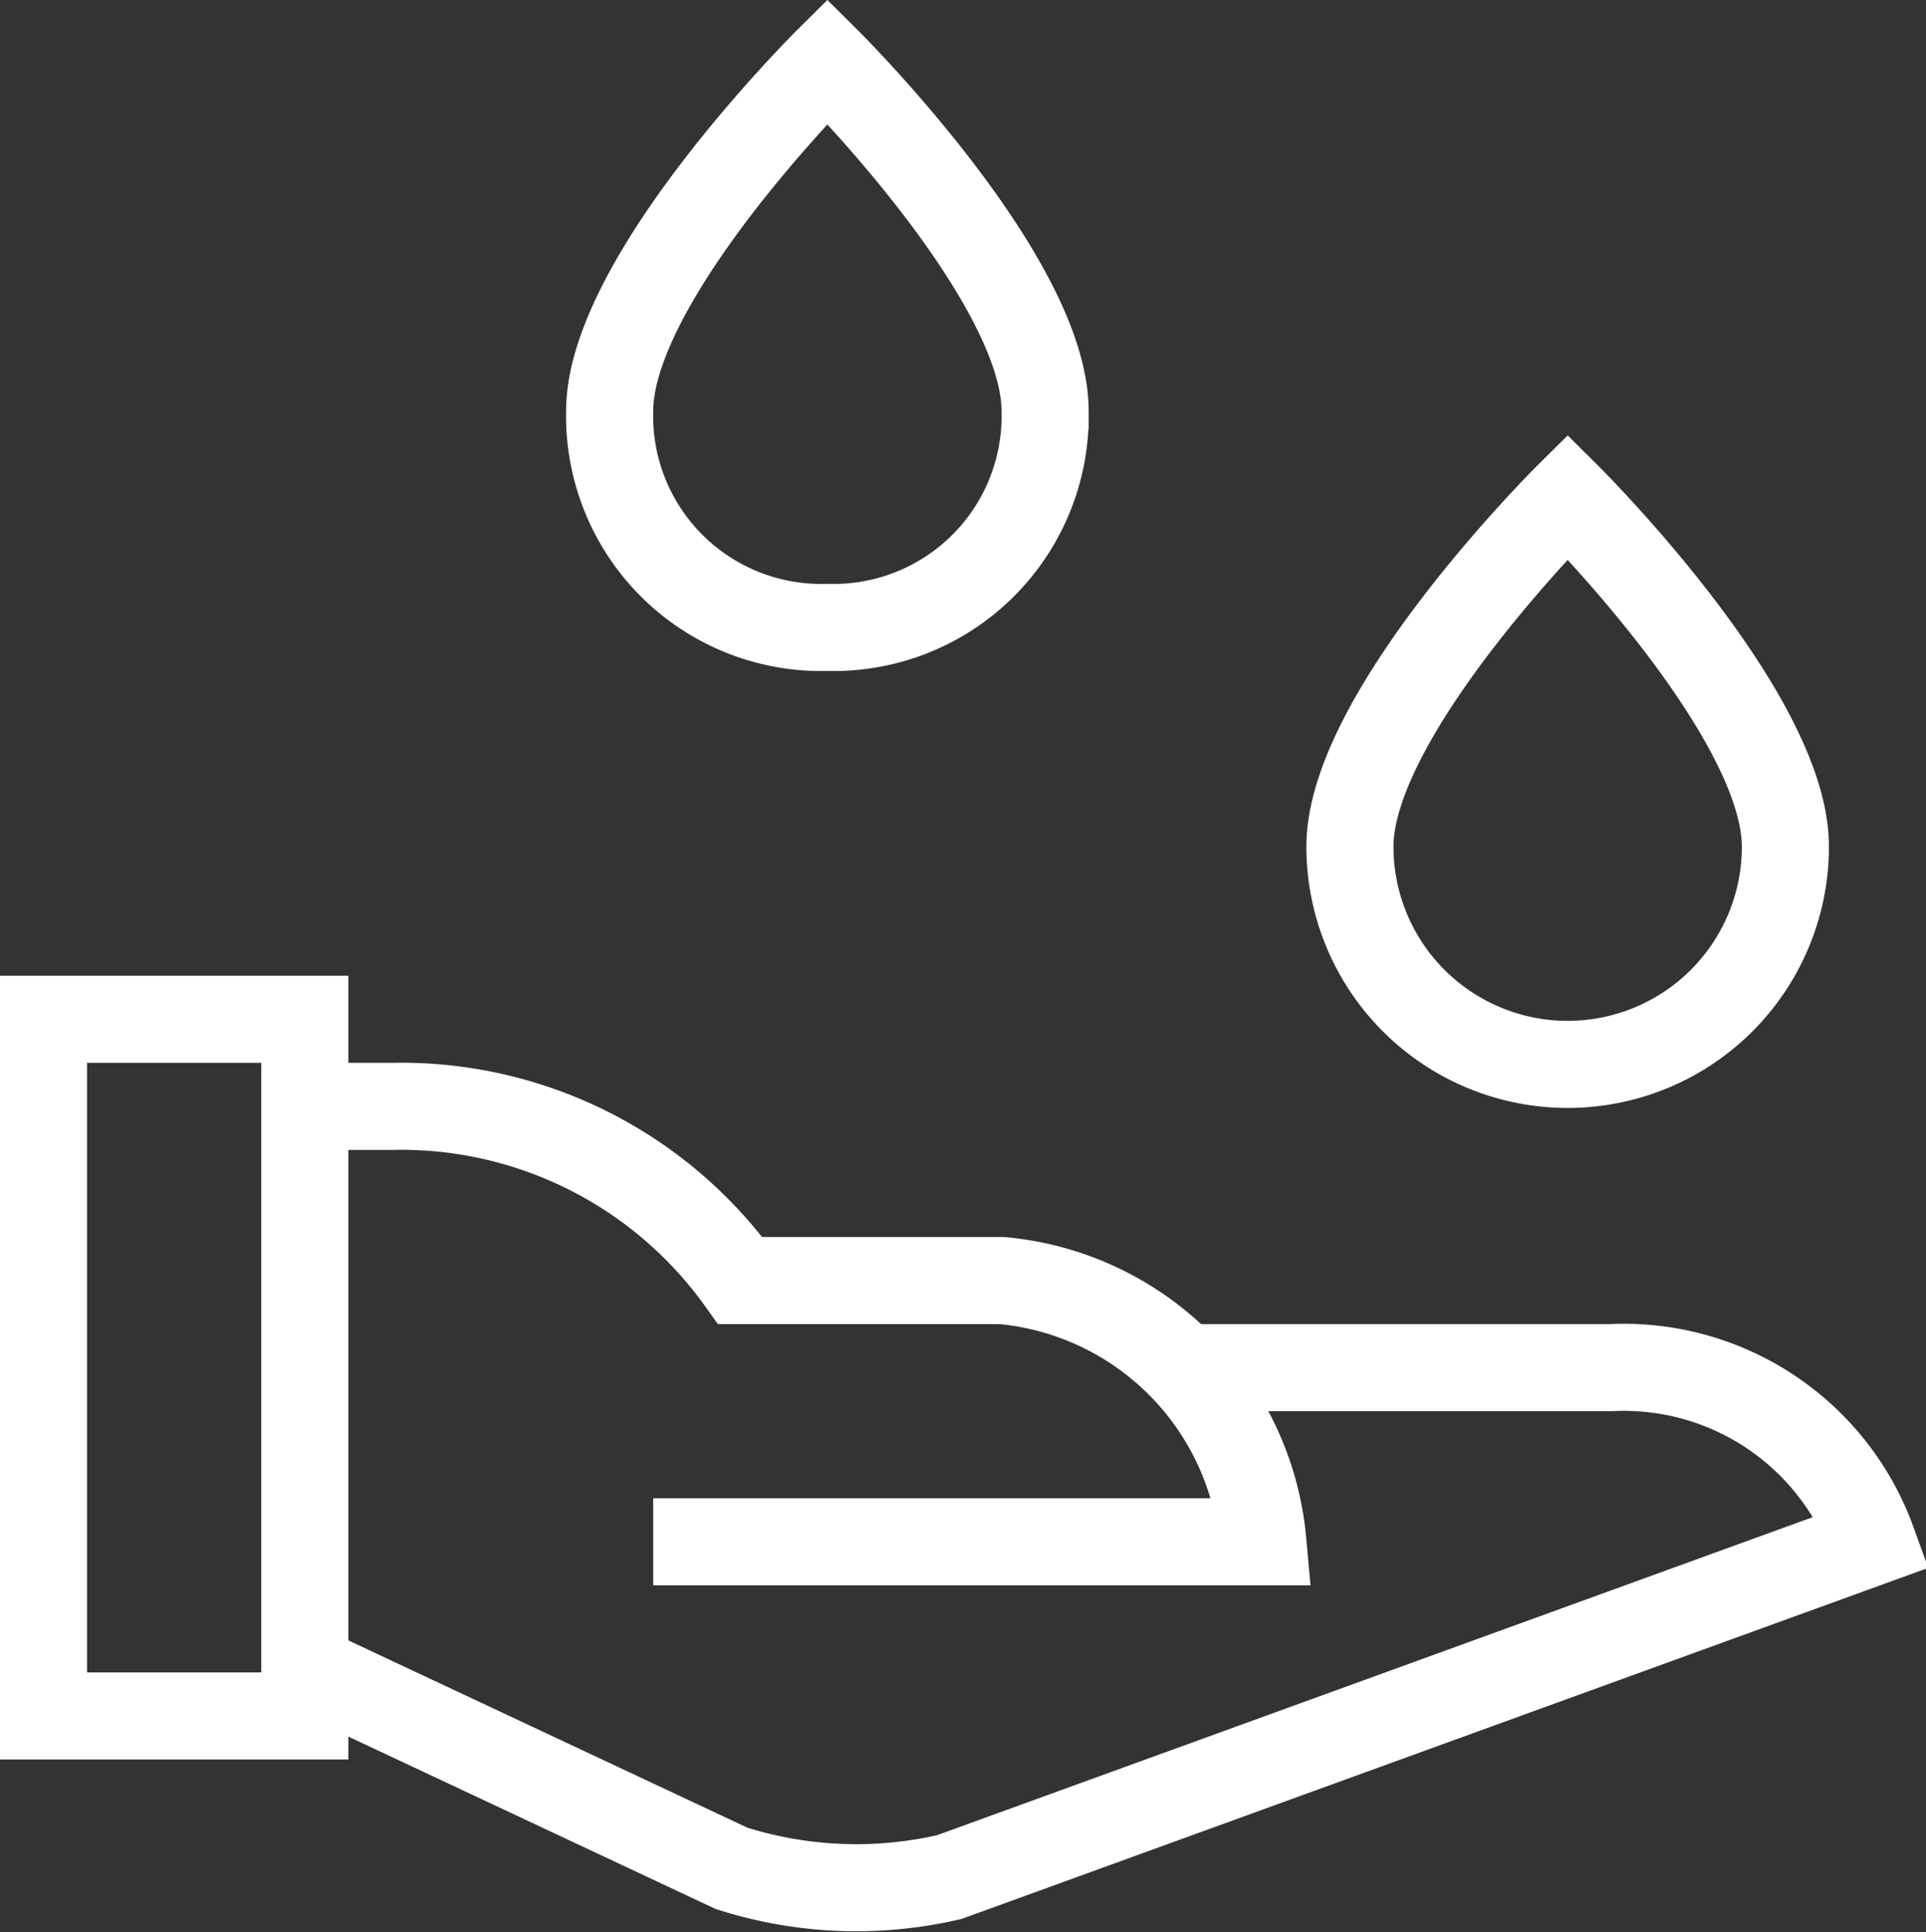 <svg xmlns="http://www.w3.org/2000/svg" width="44.229" height="44.37" viewBox="0 0 44.229 44.37">
  <rect x="0" y="0" width="44.229" height="44.37" fill="#333333" stroke="none"/>
  <g id="water-hand" transform="translate(-2 -1.591)">
    <path id="Trazado_69" data-name="Trazado 69" d="M33,21.036C33,17.964,38,13,38,13s5,4.964,5,8.036a5,5,0,0,1-10,0Z" fill="none" stroke="#ffffff" stroke-linecap="square" stroke-miterlimit="10" stroke-width="2"/>
    <path id="Trazado_70" data-name="Trazado 70" d="M16,11.036C16,7.964,21,3,21,3s5,4.964,5,8.036A4.858,4.858,0,0,1,21,16,4.858,4.858,0,0,1,16,11.036Z" fill="none" stroke="#ffffff" stroke-linecap="square" stroke-miterlimit="10" stroke-width="2"/>
    <path id="Trazado_71" data-name="Trazado 71" d="M9,27h2a9.583,9.583,0,0,1,8,4h6a6.621,6.621,0,0,1,6,6H17" fill="none" stroke="#ffffff" stroke-miterlimit="10" stroke-width="2"/>
    <path id="Trazado_72" data-name="Trazado 72" d="M29.2,33H39a6.074,6.074,0,0,1,6,4L23.8,44.7a9.45,9.45,0,0,1-5-.2L9,39.9" fill="none" stroke="#ffffff" stroke-miterlimit="10" stroke-width="2"/>
    <rect id="Rectángulo_235" data-name="Rectángulo 235" width="6" height="16" transform="translate(3 25)" fill="none" stroke="#ffffff" stroke-linecap="square" stroke-miterlimit="10" stroke-width="2"/>
  </g>
</svg>
